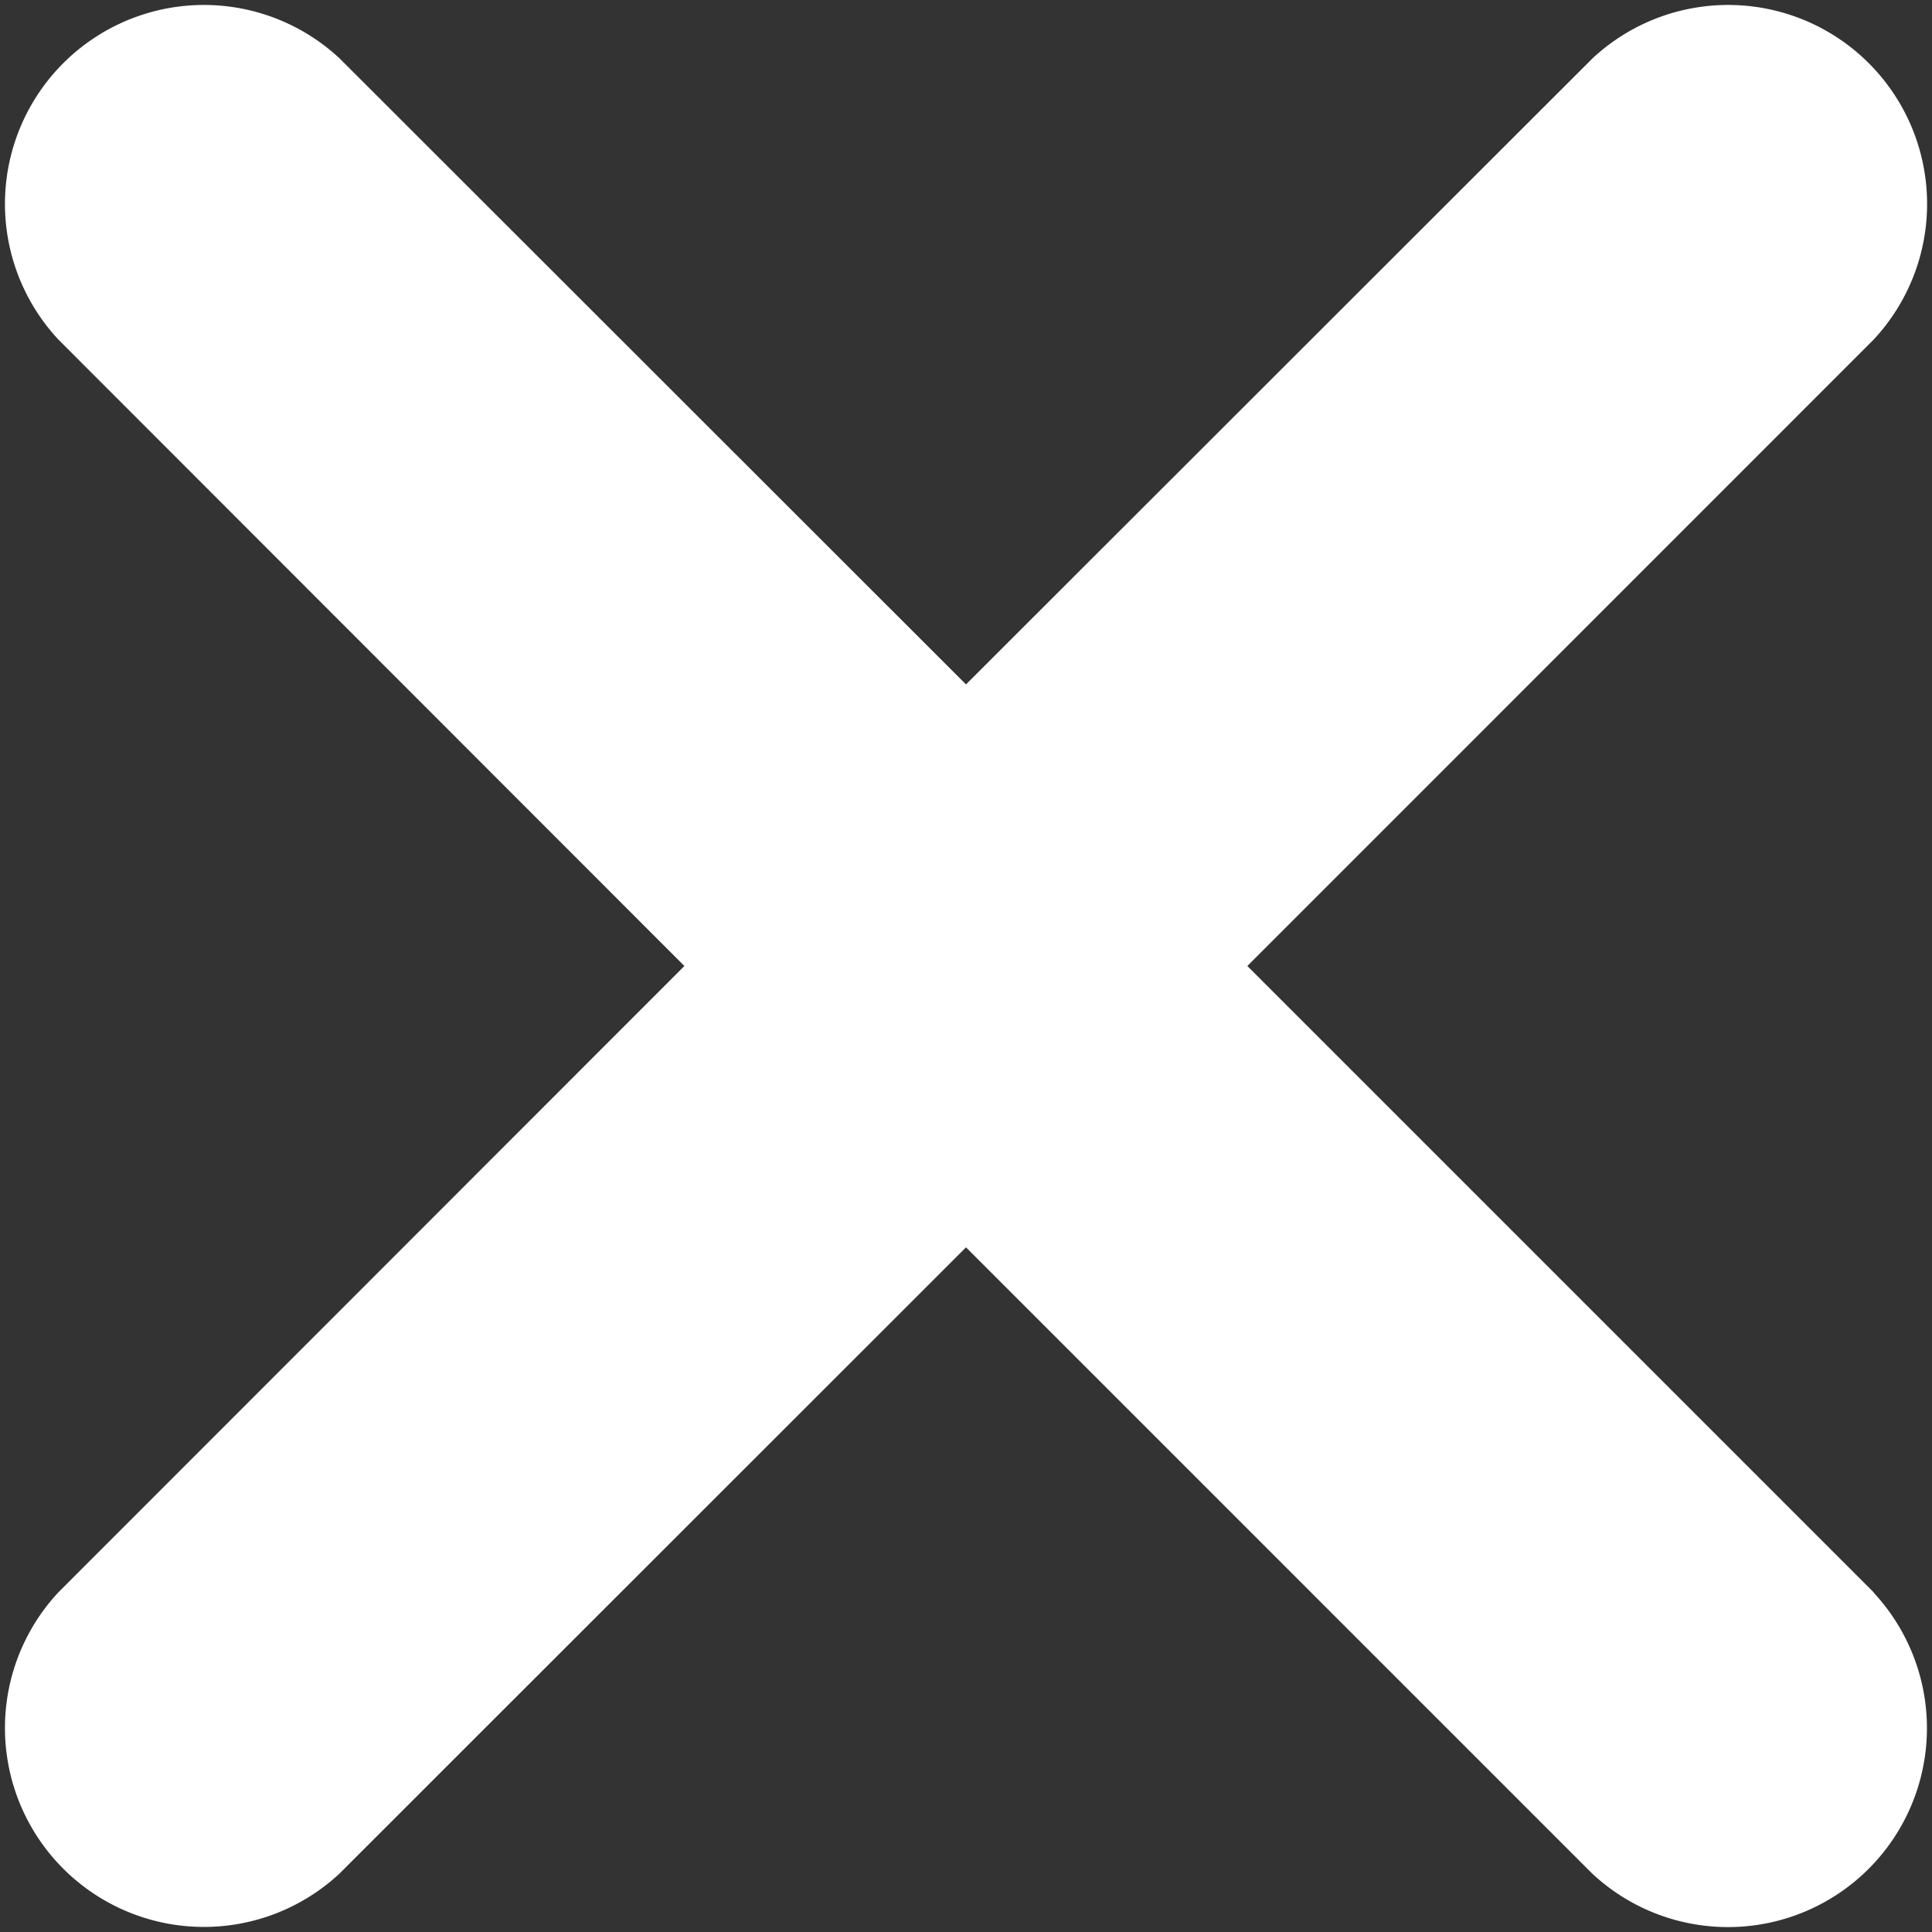<svg viewBox="0 0 364.16 364.16" xmlns="http://www.w3.org/2000/svg"><rect x="0" y="0" width="364.16" height="364.16" fill="#333333" stroke="none"/><path fill="#FFF" d="M353.17 300.14L235.11 182.08 353.17 64a37.5 37.5 0 00-53-53L182.08 129 64 11a37.5 37.5 0 00-53 53l118 118.08L11 300.14a37.5 37.5 0 0053 53l118.08-118.03 118.06 118.06a37.5 37.5 0 0053-53z"/></svg>